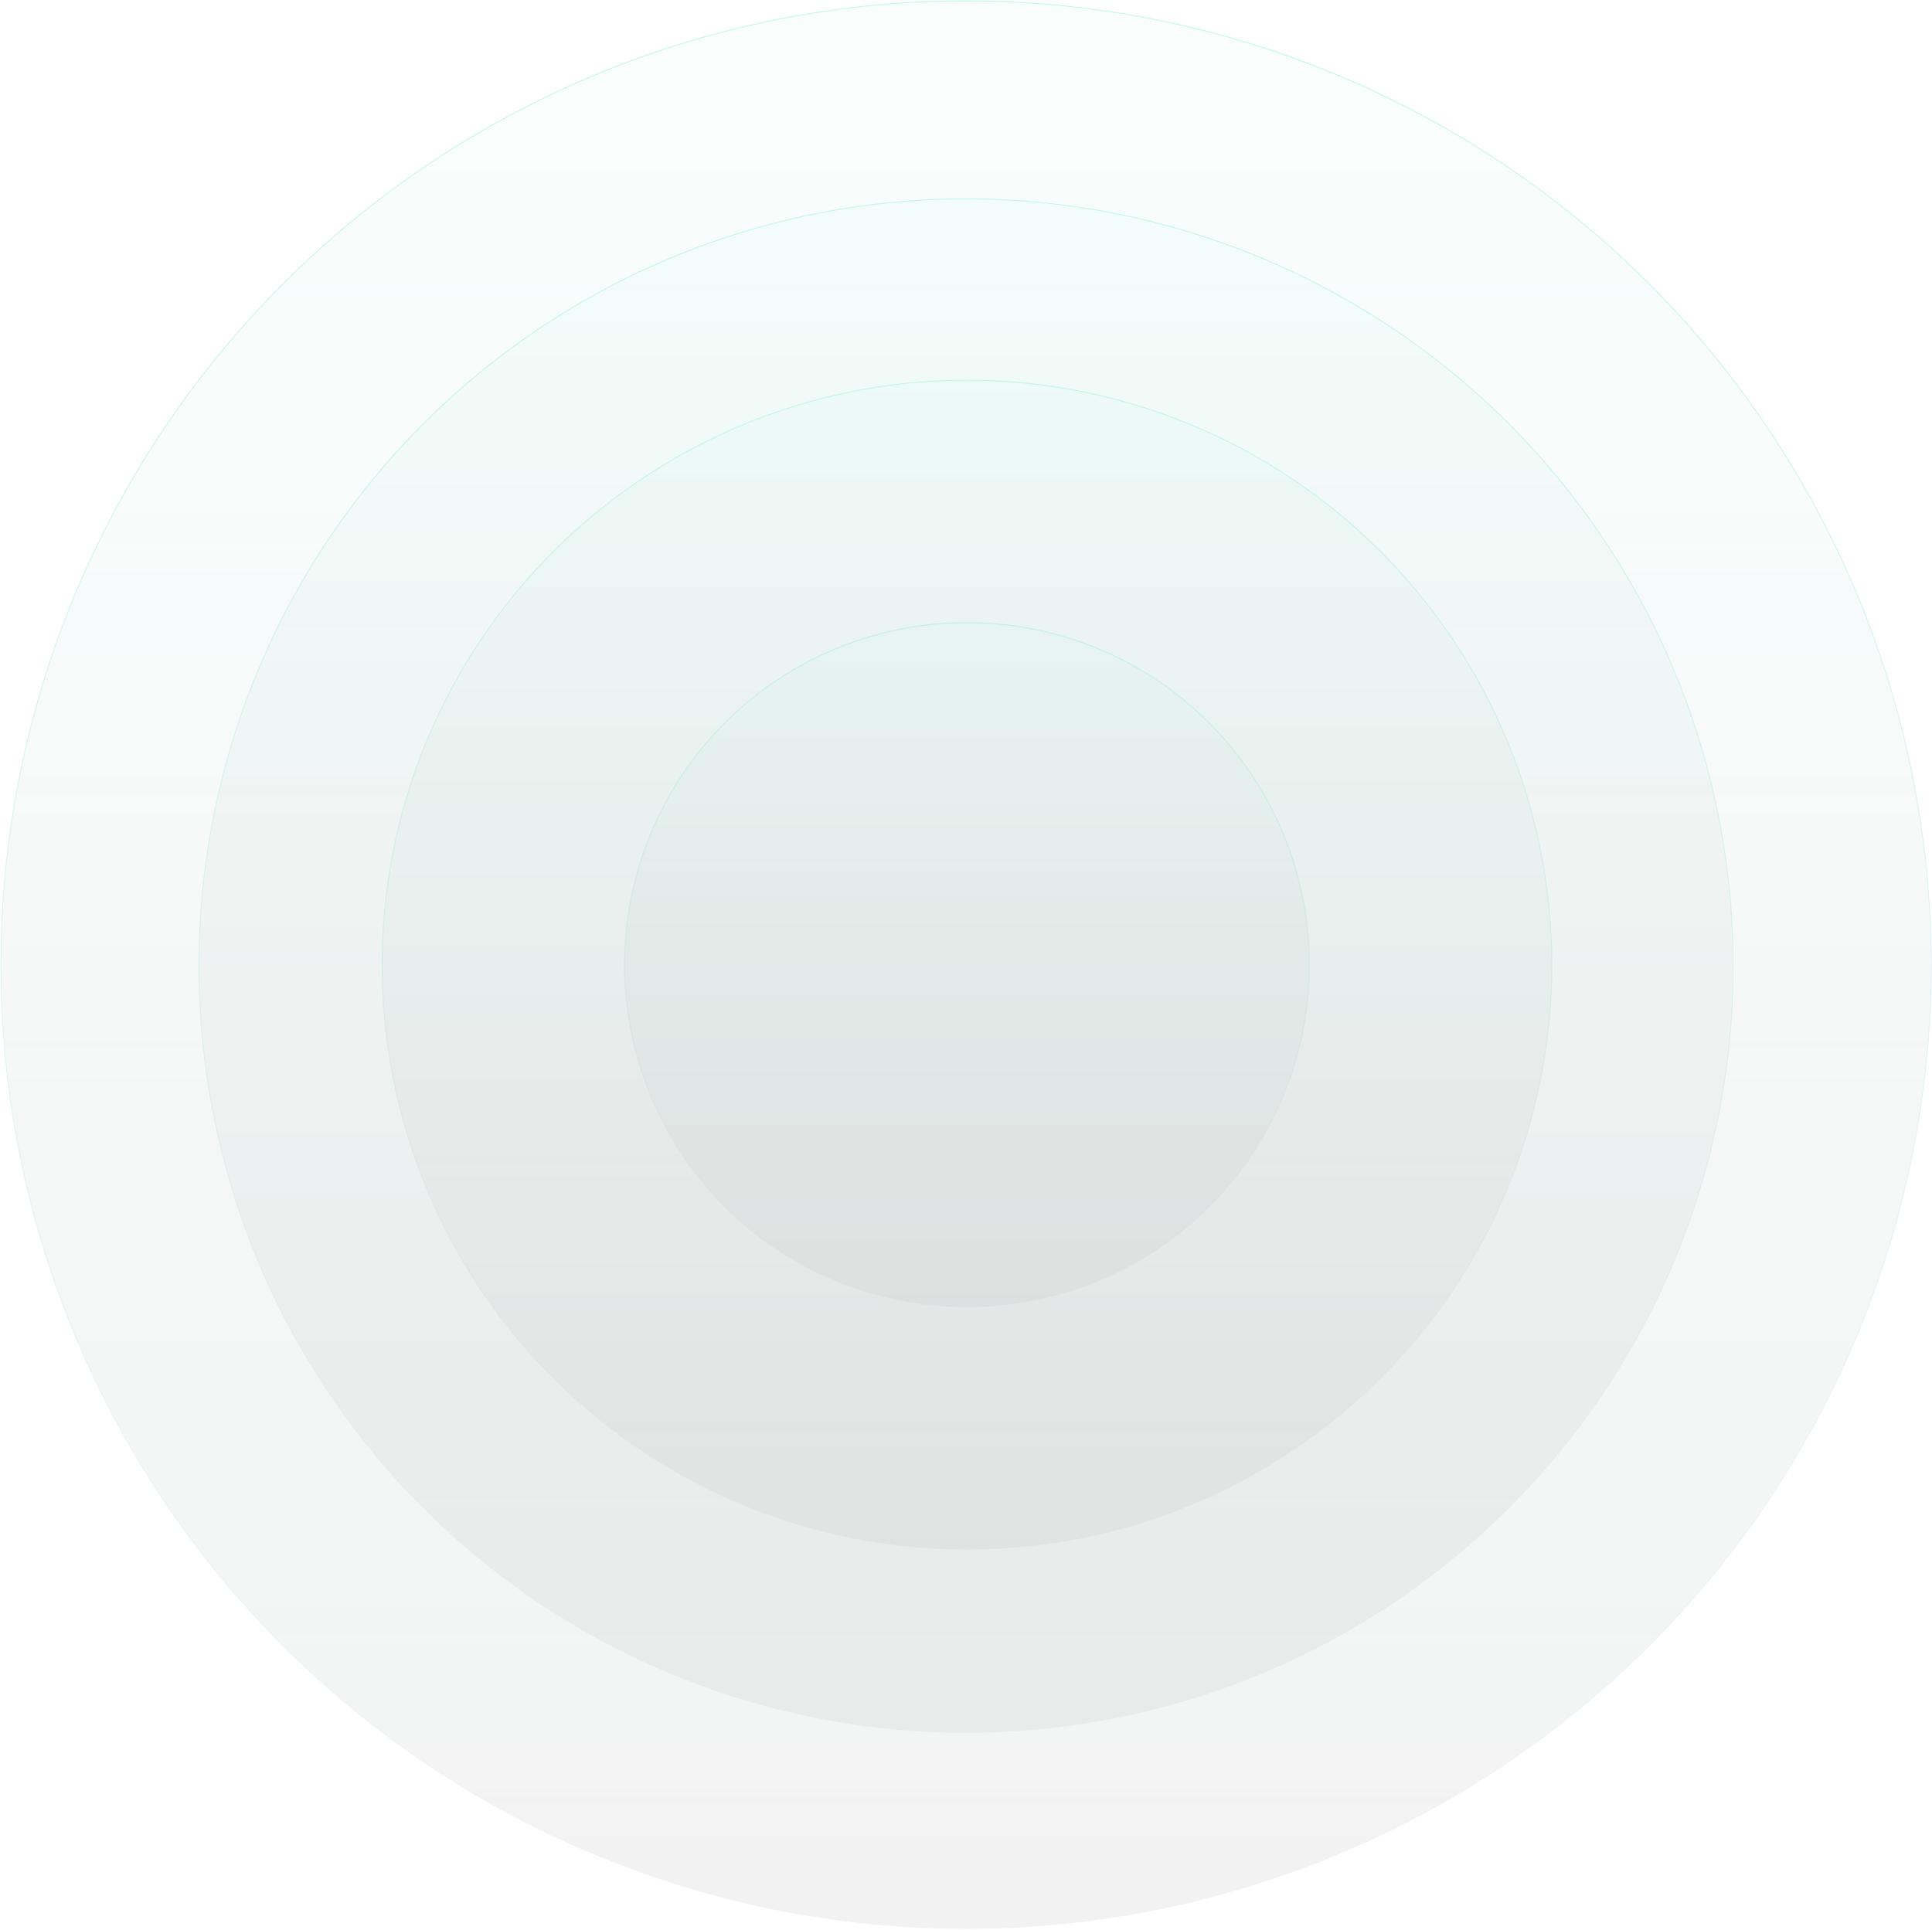 <?xml version="1.0" encoding="UTF-8"?> <svg xmlns="http://www.w3.org/2000/svg" width="2200" height="2198" viewBox="0 0 2200 2198" fill="none"><g opacity="0.25"><circle cx="1101.11" cy="1099" r="389.885" fill="url(#paint0_linear_75_34)"></circle><circle cx="1101.11" cy="1099" r="389.885" fill="url(#paint1_linear_75_34)" fill-opacity="0.2"></circle><circle cx="1101.11" cy="1099" r="389.885" stroke="url(#paint2_linear_75_34)" stroke-linecap="round"></circle><circle cx="1101.11" cy="1099" r="665.965" fill="url(#paint3_linear_75_34)"></circle><circle cx="1101.11" cy="1099" r="665.965" fill="url(#paint4_linear_75_34)" fill-opacity="0.2"></circle><circle cx="1101.11" cy="1099" r="665.965" stroke="url(#paint5_linear_75_34)" stroke-linecap="round"></circle><circle cx="1100.05" cy="1100.05" r="873.553" fill="url(#paint6_linear_75_34)"></circle><circle cx="1100.05" cy="1100.05" r="873.553" fill="url(#paint7_linear_75_34)" fill-opacity="0.2"></circle><circle cx="1100.05" cy="1100.05" r="873.553" stroke="url(#paint8_linear_75_34)" stroke-linecap="round"></circle><ellipse cx="1100.05" cy="1099" rx="1099.05" ry="1098" fill="url(#paint9_linear_75_34)"></ellipse><ellipse cx="1100.05" cy="1099" rx="1099.05" ry="1098" fill="url(#paint10_linear_75_34)" fill-opacity="0.2"></ellipse><ellipse cx="1100.05" cy="1099" rx="1099.05" ry="1098" stroke="url(#paint11_linear_75_34)" stroke-linecap="round"></ellipse></g><defs><linearGradient id="paint0_linear_75_34" x1="1101.11" y1="709.115" x2="1101.11" y2="1488.88" gradientUnits="userSpaceOnUse"><stop stop-color="#00E5B1" stop-opacity="0.09"></stop><stop offset="1" stop-color="#00E5B1" stop-opacity="0"></stop></linearGradient><linearGradient id="paint1_linear_75_34" x1="1101.11" y1="709.115" x2="1101.11" y2="1488.88" gradientUnits="userSpaceOnUse"><stop stop-opacity="0"></stop><stop offset="1"></stop></linearGradient><linearGradient id="paint2_linear_75_34" x1="1101.11" y1="709.115" x2="1101.11" y2="1488.88" gradientUnits="userSpaceOnUse"><stop stop-color="#00E5B1"></stop><stop offset="1" stop-color="#007F62" stop-opacity="0"></stop></linearGradient><linearGradient id="paint3_linear_75_34" x1="1101.11" y1="433.035" x2="1101.11" y2="1764.97" gradientUnits="userSpaceOnUse"><stop stop-color="#00E5B1" stop-opacity="0.09"></stop><stop offset="1" stop-color="#00E5B1" stop-opacity="0"></stop></linearGradient><linearGradient id="paint4_linear_75_34" x1="1101.11" y1="433.035" x2="1101.11" y2="1764.97" gradientUnits="userSpaceOnUse"><stop stop-opacity="0"></stop><stop offset="1"></stop></linearGradient><linearGradient id="paint5_linear_75_34" x1="1101.11" y1="433.035" x2="1101.11" y2="1764.97" gradientUnits="userSpaceOnUse"><stop stop-color="#00E5B1"></stop><stop offset="1" stop-color="#007F62" stop-opacity="0"></stop></linearGradient><linearGradient id="paint6_linear_75_34" x1="1100.05" y1="226.501" x2="1100.05" y2="1973.61" gradientUnits="userSpaceOnUse"><stop stop-color="#00E5B1" stop-opacity="0.09"></stop><stop offset="1" stop-color="#00E5B1" stop-opacity="0"></stop></linearGradient><linearGradient id="paint7_linear_75_34" x1="1100.05" y1="226.501" x2="1100.05" y2="1973.61" gradientUnits="userSpaceOnUse"><stop stop-opacity="0"></stop><stop offset="1"></stop></linearGradient><linearGradient id="paint8_linear_75_34" x1="1100.05" y1="226.501" x2="1100.05" y2="1973.61" gradientUnits="userSpaceOnUse"><stop stop-color="#00E5B1"></stop><stop offset="1" stop-color="#007F62" stop-opacity="0"></stop></linearGradient><linearGradient id="paint9_linear_75_34" x1="1100.05" y1="1" x2="1100.05" y2="2197" gradientUnits="userSpaceOnUse"><stop stop-color="#00E5B1" stop-opacity="0.09"></stop><stop offset="1" stop-color="#00E5B1" stop-opacity="0"></stop></linearGradient><linearGradient id="paint10_linear_75_34" x1="1100.05" y1="1" x2="1100.05" y2="2197" gradientUnits="userSpaceOnUse"><stop stop-opacity="0"></stop><stop offset="1"></stop></linearGradient><linearGradient id="paint11_linear_75_34" x1="1100.05" y1="1" x2="1100.05" y2="2197" gradientUnits="userSpaceOnUse"><stop stop-color="#00E5B1"></stop><stop offset="1" stop-color="#007F62" stop-opacity="0"></stop></linearGradient></defs></svg> 